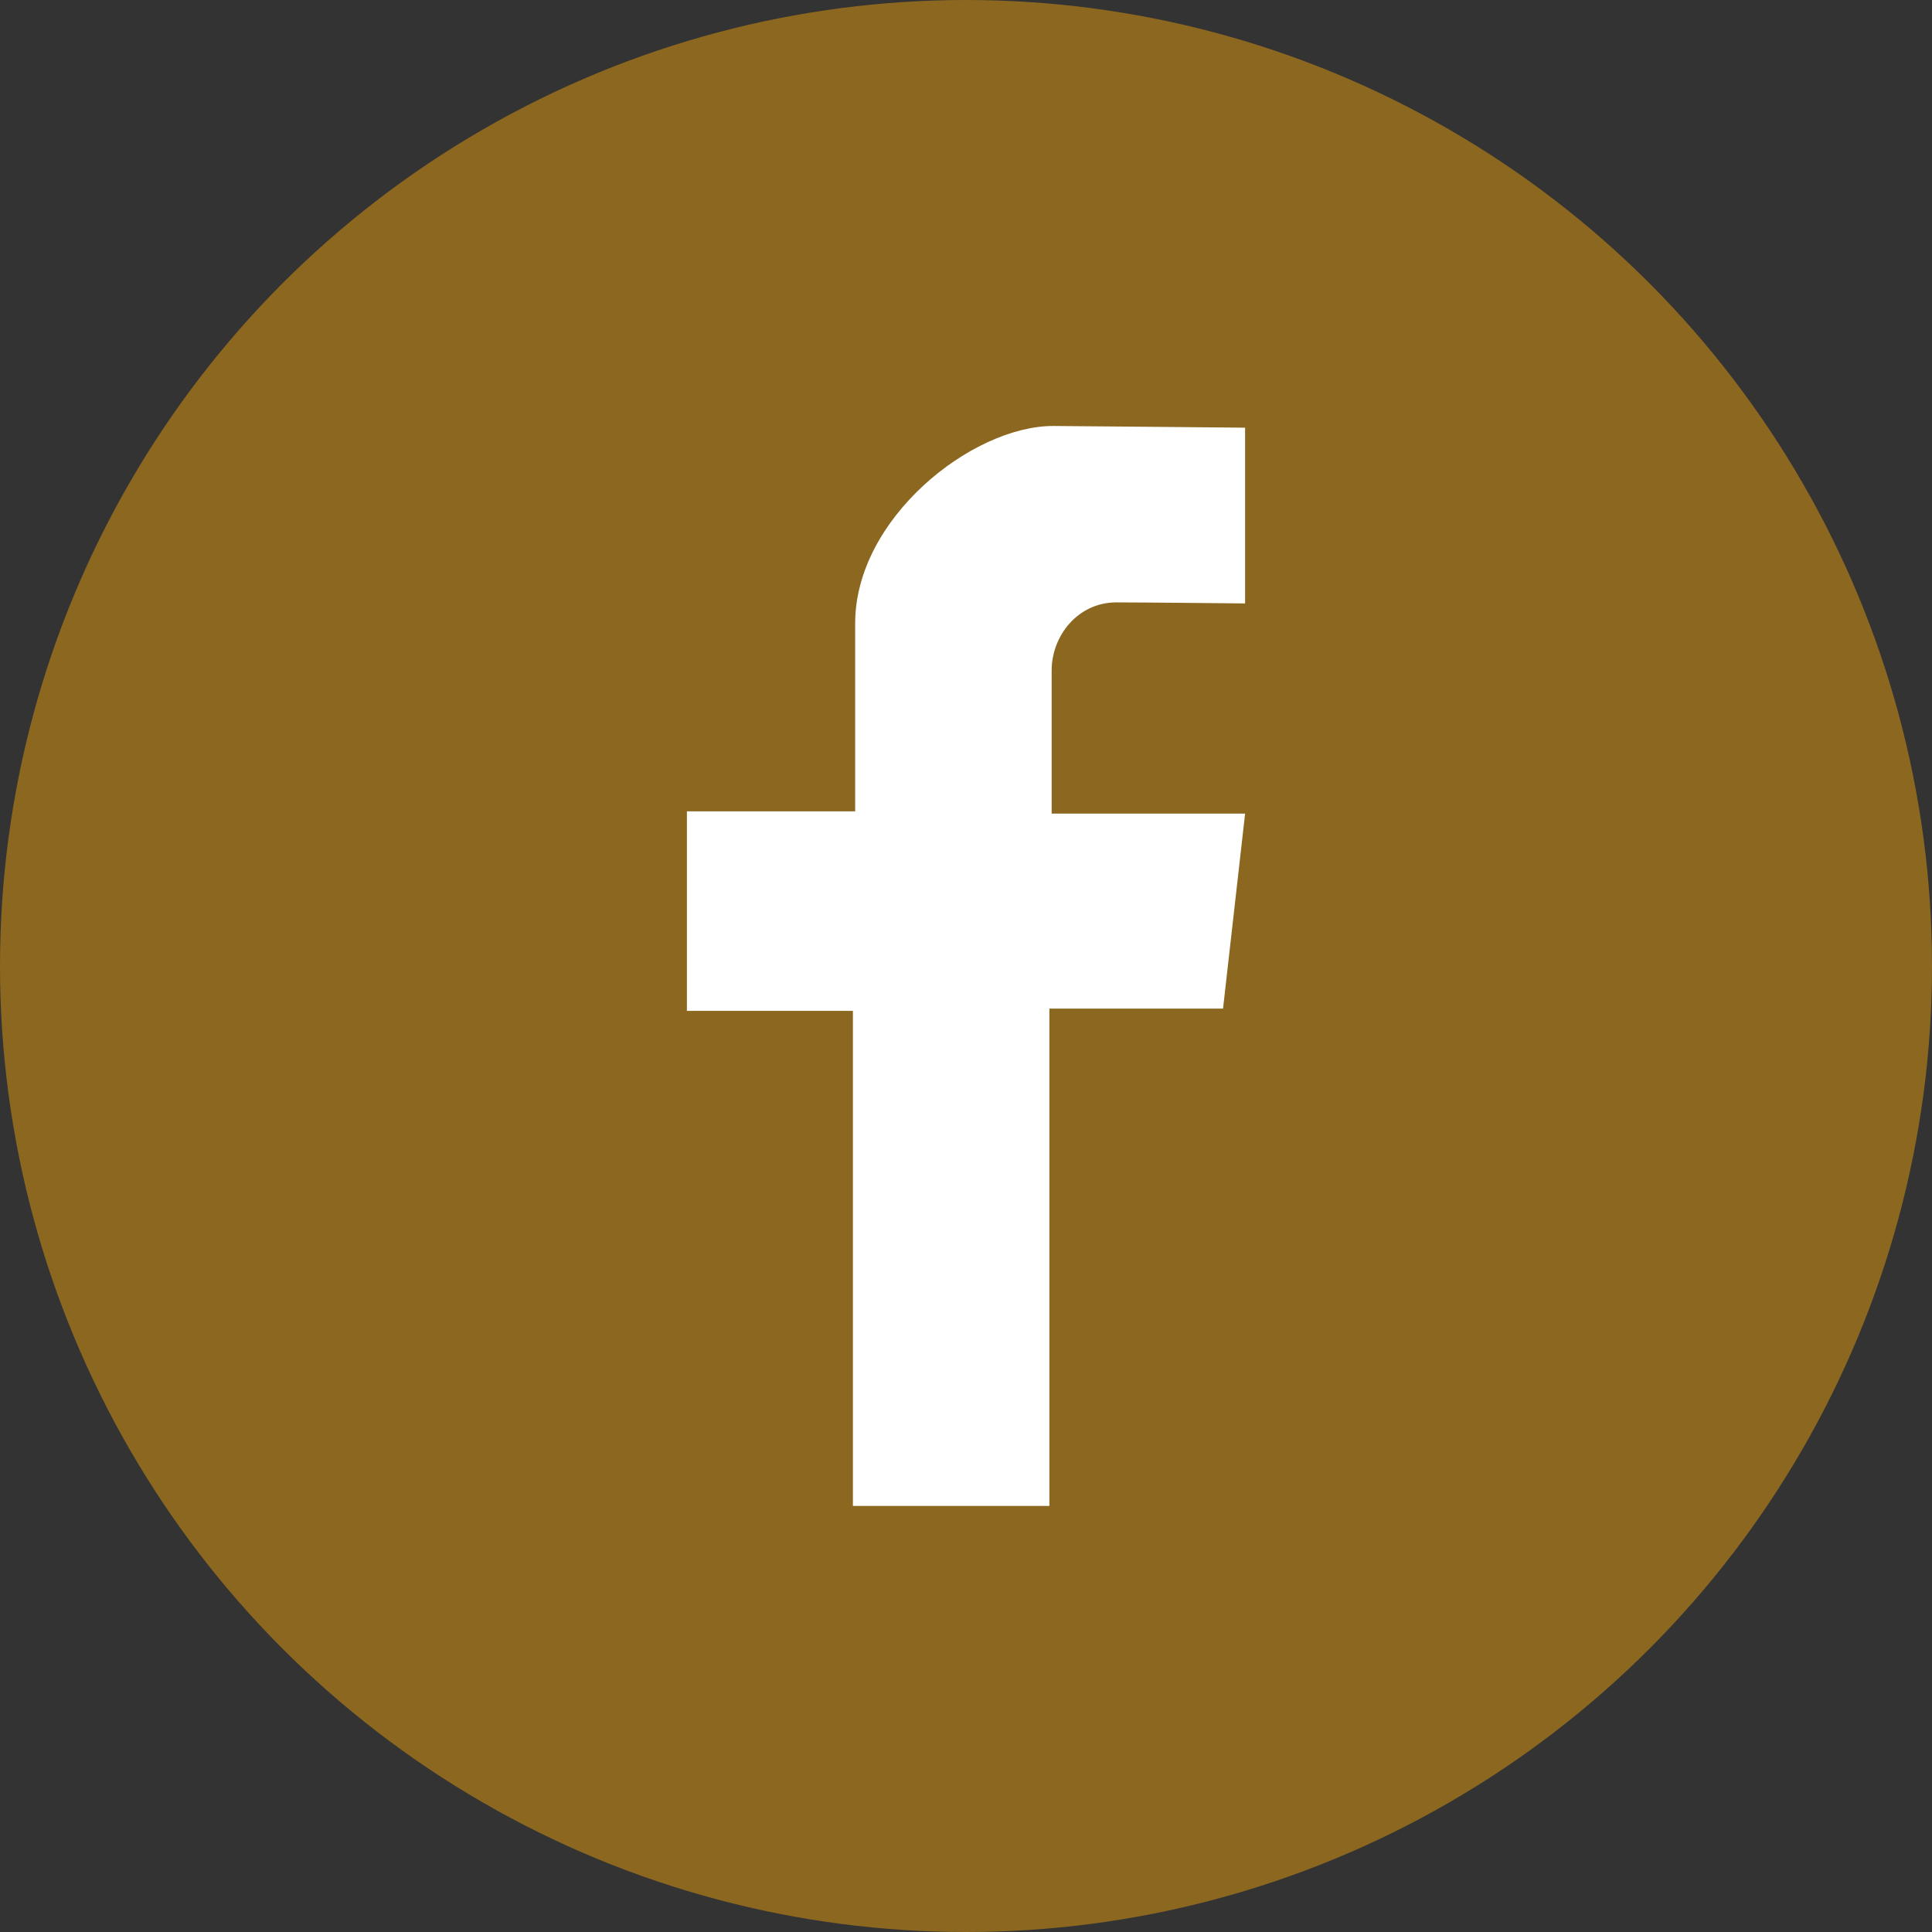 <?xml version="1.0" encoding="UTF-8"?>
<svg id="Camada_2" data-name="Camada 2" xmlns="http://www.w3.org/2000/svg"
  viewBox="0 0 204.14 204.14">
  <rect x="0" y="0" width="204.14" height="204.14" fill="#333333" stroke="none"/>
  <defs>
    <style>
      .cls-1 {
      fill: #8c6720;
      }

      .cls-1, .cls-2 {
      stroke-width: 0px;
      }

      .cls-2 {
      fill: #ffffff;
      }
    </style>
  </defs>
  <g id="Layer_1" data-name="Layer 1">
    <g>
      <circle class="cls-1" cx="102.07" cy="102.07" r="102.07" />
      <path class="cls-2"
        d="m131.56,63.76v-18.57s-18.99-.18-20.28-.18c-8.58,0-20.92,9.76-20.92,20.84v19.88h-17.78v21.08h17.54v52.31h20.76v-52.55h18.35l2.33-20.6h-20.44v-15.13c0-3.63,2.74-7.19,6.84-7.19,2.74,0,13.6.11,13.6.11Z" />
    </g>
  </g>
</svg>